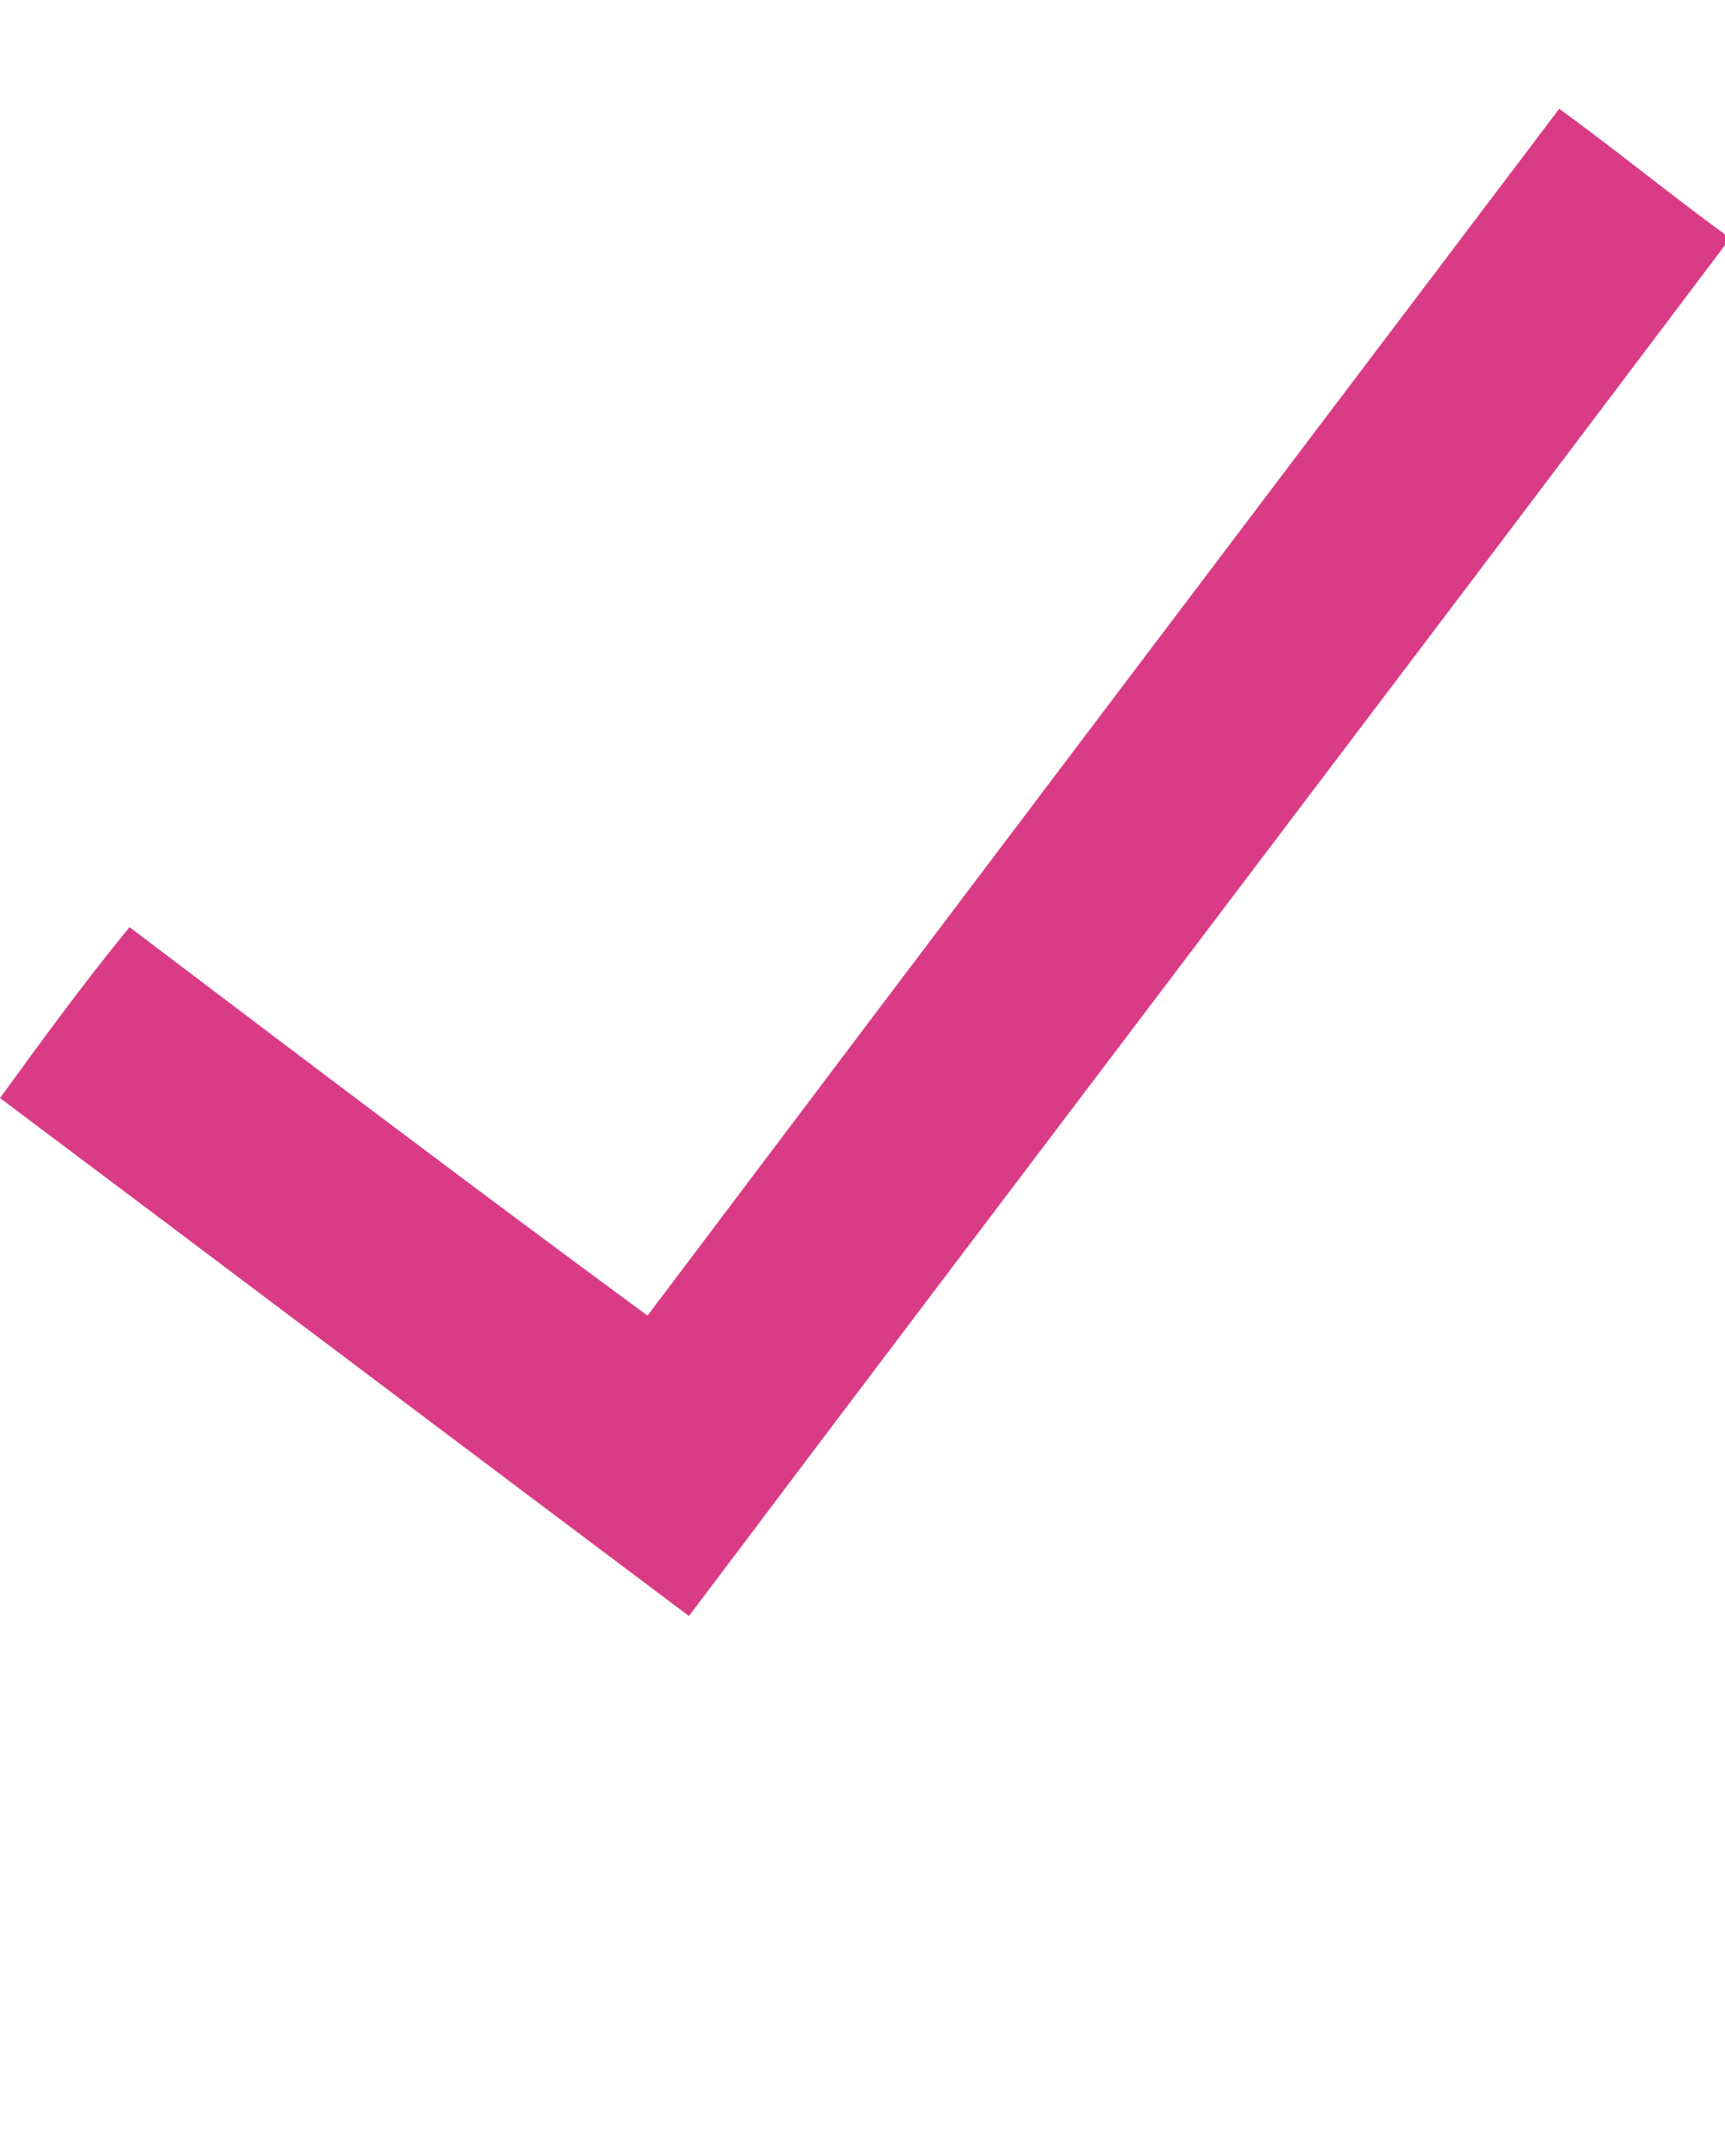 <?xml version="1.0" encoding="UTF-8"?> <!-- Generator: Adobe Illustrator 23.0.2, SVG Export Plug-In . SVG Version: 6.00 Build 0) --> <svg xmlns="http://www.w3.org/2000/svg" xmlns:xlink="http://www.w3.org/1999/xlink" id="Слой_1" x="0px" y="0px" viewBox="0 0 333 416.3" style="enable-background:new 0 0 333 416.3;" xml:space="preserve"> <style type="text/css"> .st0{fill-rule:evenodd;clip-rule:evenodd;fill:#D93C85;} </style> <g> <path class="st0" d="M25,179c33,25,66,50,100,75c58-77,117-155,176-233c11,8,22,17,33,25c-67,89-134,177-201,266 C89,279,44,245,0,212C8,201,16,190,25,179z"></path> </g> </svg> 